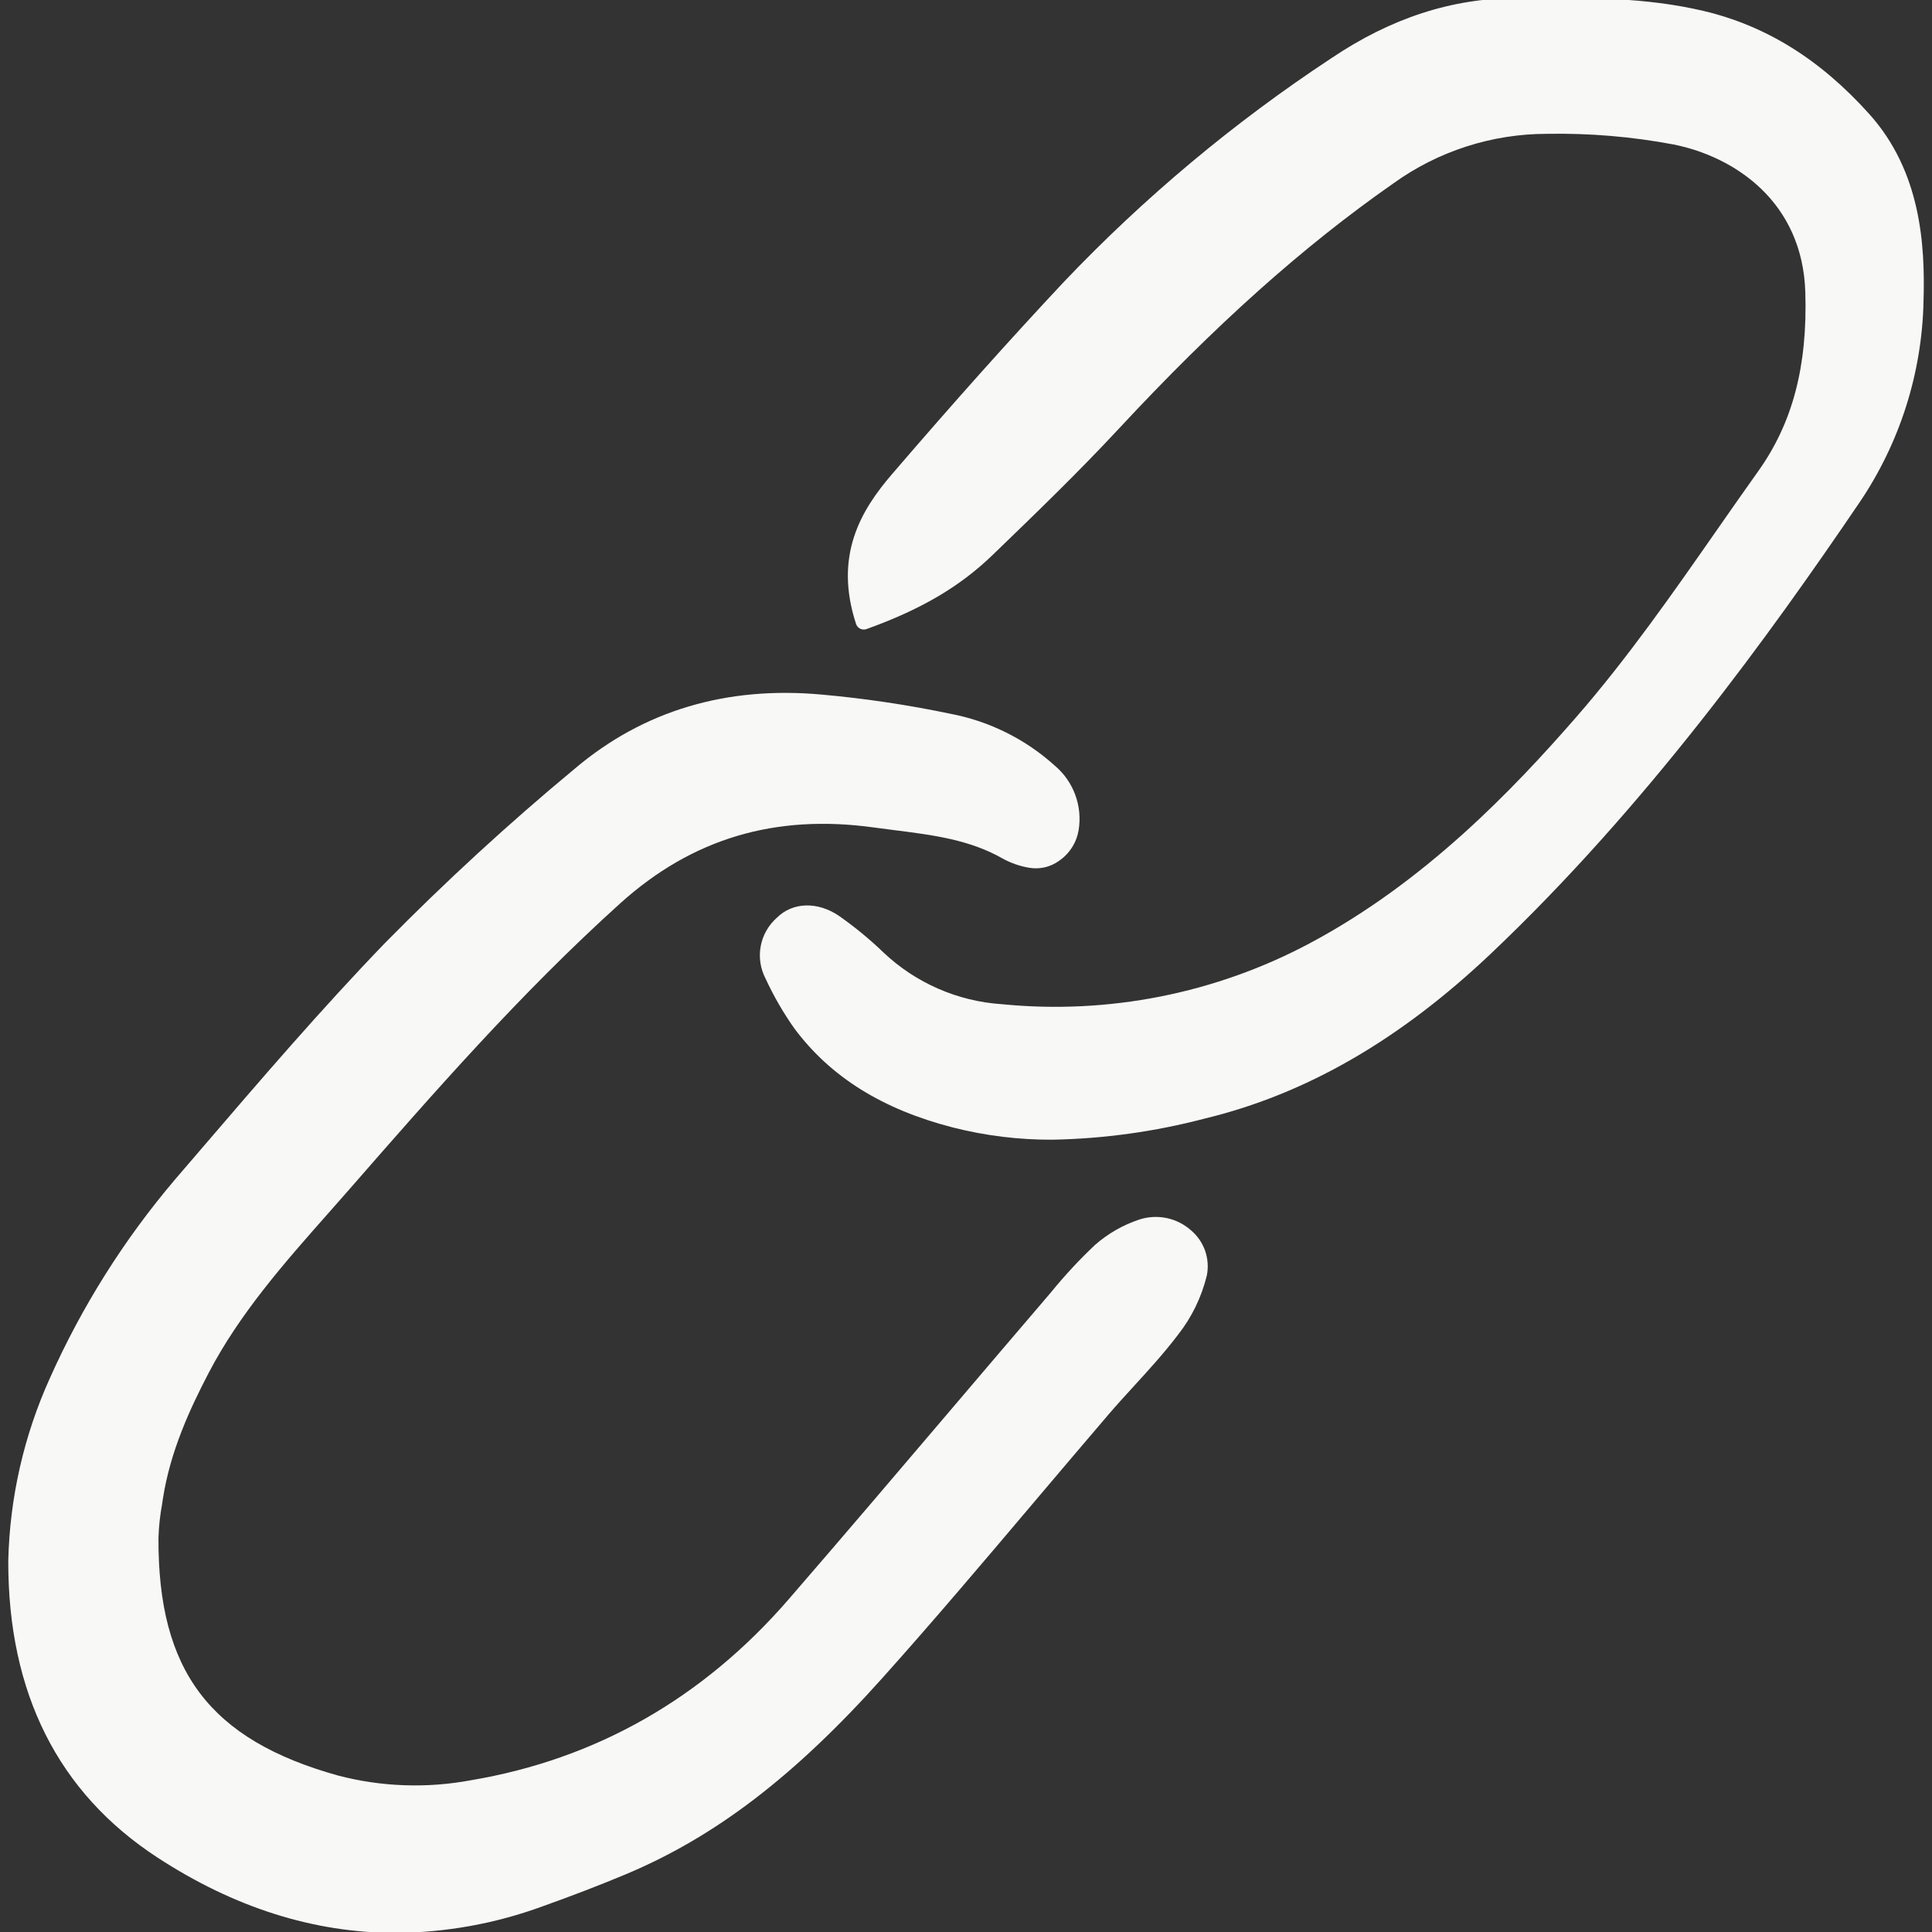 <?xml version="1.0" encoding="utf-8"?>
<!-- Generator: Adobe Illustrator 15.0.0, SVG Export Plug-In . SVG Version: 6.00 Build 0)  -->
<!DOCTYPE svg PUBLIC "-//W3C//DTD SVG 1.1//EN" "http://www.w3.org/Graphics/SVG/1.1/DTD/svg11.dtd">
<svg version="1.1" id="Calque_1" xmlns="http://www.w3.org/2000/svg" xmlns:xlink="http://www.w3.org/1999/xlink" x="0px" y="0px"
	 width="716.708px" height="716.709px" viewBox="0 0 716.708 716.709" enable-background="new 0 0 716.708 716.709"
	 xml:space="preserve">
<rect x="0" y="0" width="716.708" height="716.709" fill="#333333" stroke="none"/>
<g>
	<g>
		<path fill="#F8F9F7" d="M60.432,555.957c2.752-17.699,10.109-33.484,16.945-46.594c11.528-22.111,28.185-40.949,44.294-59.163
			c2.632-2.979,5.258-5.963,7.879-8.948c31.277-35.83,63.623-72.852,100.501-106.114c26.672-24.056,57.495-33.268,94.202-28.167
			c2.513,0.353,5.031,0.67,7.556,0.988c14.426,1.823,28.056,3.545,40.482,10.72c2.928,1.562,6.086,2.642,9.355,3.205
			c1.953,0.355,3.958,0.309,5.894-0.131c1.936-0.442,3.763-1.27,5.368-2.438c1.899-1.308,3.519-2.986,4.759-4.933
			c1.244-1.945,2.077-4.122,2.464-6.396c0.732-4.431,0.294-8.979-1.268-13.191c-1.561-4.209-4.197-7.943-7.643-10.83
			c-10.854-9.787-24.188-16.416-38.557-19.163c-15.742-3.302-31.666-5.679-47.685-7.123c-35.45-3.268-66.281,5.939-91.643,27.383
			c-24.624,20.423-48.196,42.075-70.627,64.877c-23.625,24.499-46.165,50.771-67.96,76.177l-9.631,11.218
			c-18.964,22.282-34.648,47.147-46.58,73.846c-9.672,21.357-14.932,44.44-15.468,67.875v0.071
			c-0.087,48.91,18.495,85.88,55.236,109.891c28.569,18.667,58.166,28.021,88.471,28.021c18.575-0.112,36.991-3.435,54.43-9.826
			c11.321-4.043,21.413-7.928,30.851-11.881c33.254-13.918,62.664-36.414,95.358-72.933c19.087-21.313,37.864-43.514,56.035-64.991
			c9.229-10.906,18.48-21.798,27.758-32.663c3.096-3.61,6.377-7.199,9.554-10.676c5.465-5.976,11.118-12.164,16.12-18.757
			c5.158-6.518,8.843-14.067,10.811-22.14c0.611-3.053,0.392-6.219-0.629-9.16c-1.03-2.94-2.824-5.554-5.205-7.574
			c-2.574-2.298-5.709-3.879-9.088-4.585c-3.383-0.702-6.892-0.51-10.171,0.57c-6.032,2.01-11.602,5.203-16.375,9.395
			c-5.774,5.44-11.183,11.261-16.187,17.408l-2.271,2.667c-11.715,13.688-23.404,27.4-35.067,41.125
			c-19.647,23.093-39.965,46.971-60.146,70.28c-31.812,36.732-71.465,59.315-117.907,67.123c-16.335,3.044-33.143,2.446-49.22-1.749
			c-47.61-13.267-66.916-38.854-66.639-88.313c0.142-4.165,0.591-8.311,1.348-12.407L60.432,555.957z"/>
		<path fill="#F8F9F7" d="M631.952,4.059c-21.388-5.051-43.167-4.952-64.24-4.819l-5.015,0.024
			c-24.126,0.093-46.657,7.411-68.871,22.367c-36.063,23.773-69.294,51.563-99.06,82.833
			c-19.987,21.315-40.899,44.704-63.915,71.499c-11.265,13.109-21.654,29.969-13.273,55.523c0.126,0.377,0.327,0.728,0.589,1.028
			c0.263,0.299,0.584,0.544,0.944,0.719c0.362,0.174,0.755,0.276,1.155,0.297c0.401,0.021,0.802-0.036,1.18-0.168
			c20.137-7.223,34.572-15.694,46.778-27.474l0.658-0.638c15.35-14.819,31.229-30.145,46.003-46.043
			c35.994-38.727,68.391-67.683,101.952-91.14c16.581-11.95,36.504-18.396,56.945-18.422c15.785-0.292,31.561,1.031,47.071,3.95
			c22.959,4.617,47.863,21.455,48.865,54.857c0.832,27.365-4.704,48.423-17.427,66.281c-5.18,7.268-10.293,14.601-15.411,21.936
			c-16.279,23.351-33.117,47.483-51.963,69.142c-23.722,27.25-56.419,61.432-99.083,84.136
			c-34.96,18.62-74.675,26.477-114.112,22.582c-16.434-1.075-31.975-7.848-43.938-19.148c-5.134-4.943-10.644-9.479-16.481-13.572
			c-7.956-5.457-17.243-5.202-23.11,0.644c-3.128,2.756-5.242,6.48-5.999,10.575c-0.758,4.097-0.117,8.326,1.819,12.016
			c2.986,6.476,6.563,12.667,10.684,18.493c13.407,17.999,32.687,30.026,58.954,36.763c12.01,3.035,24.358,4.544,36.744,4.488
			c19.075-0.354,38.039-2.985,56.489-7.829c37.65-9.09,72.457-29.176,106.419-61.408c57.334-54.414,103.023-117.844,136.427-167.022
			c14.998-22.102,23.276-48.059,23.834-74.747c0.644-21.169-1.057-48.194-20.069-69.418C675.287,22.07,655.17,9.542,631.952,4.059z"
			/>
	</g>
</g>
</svg>
